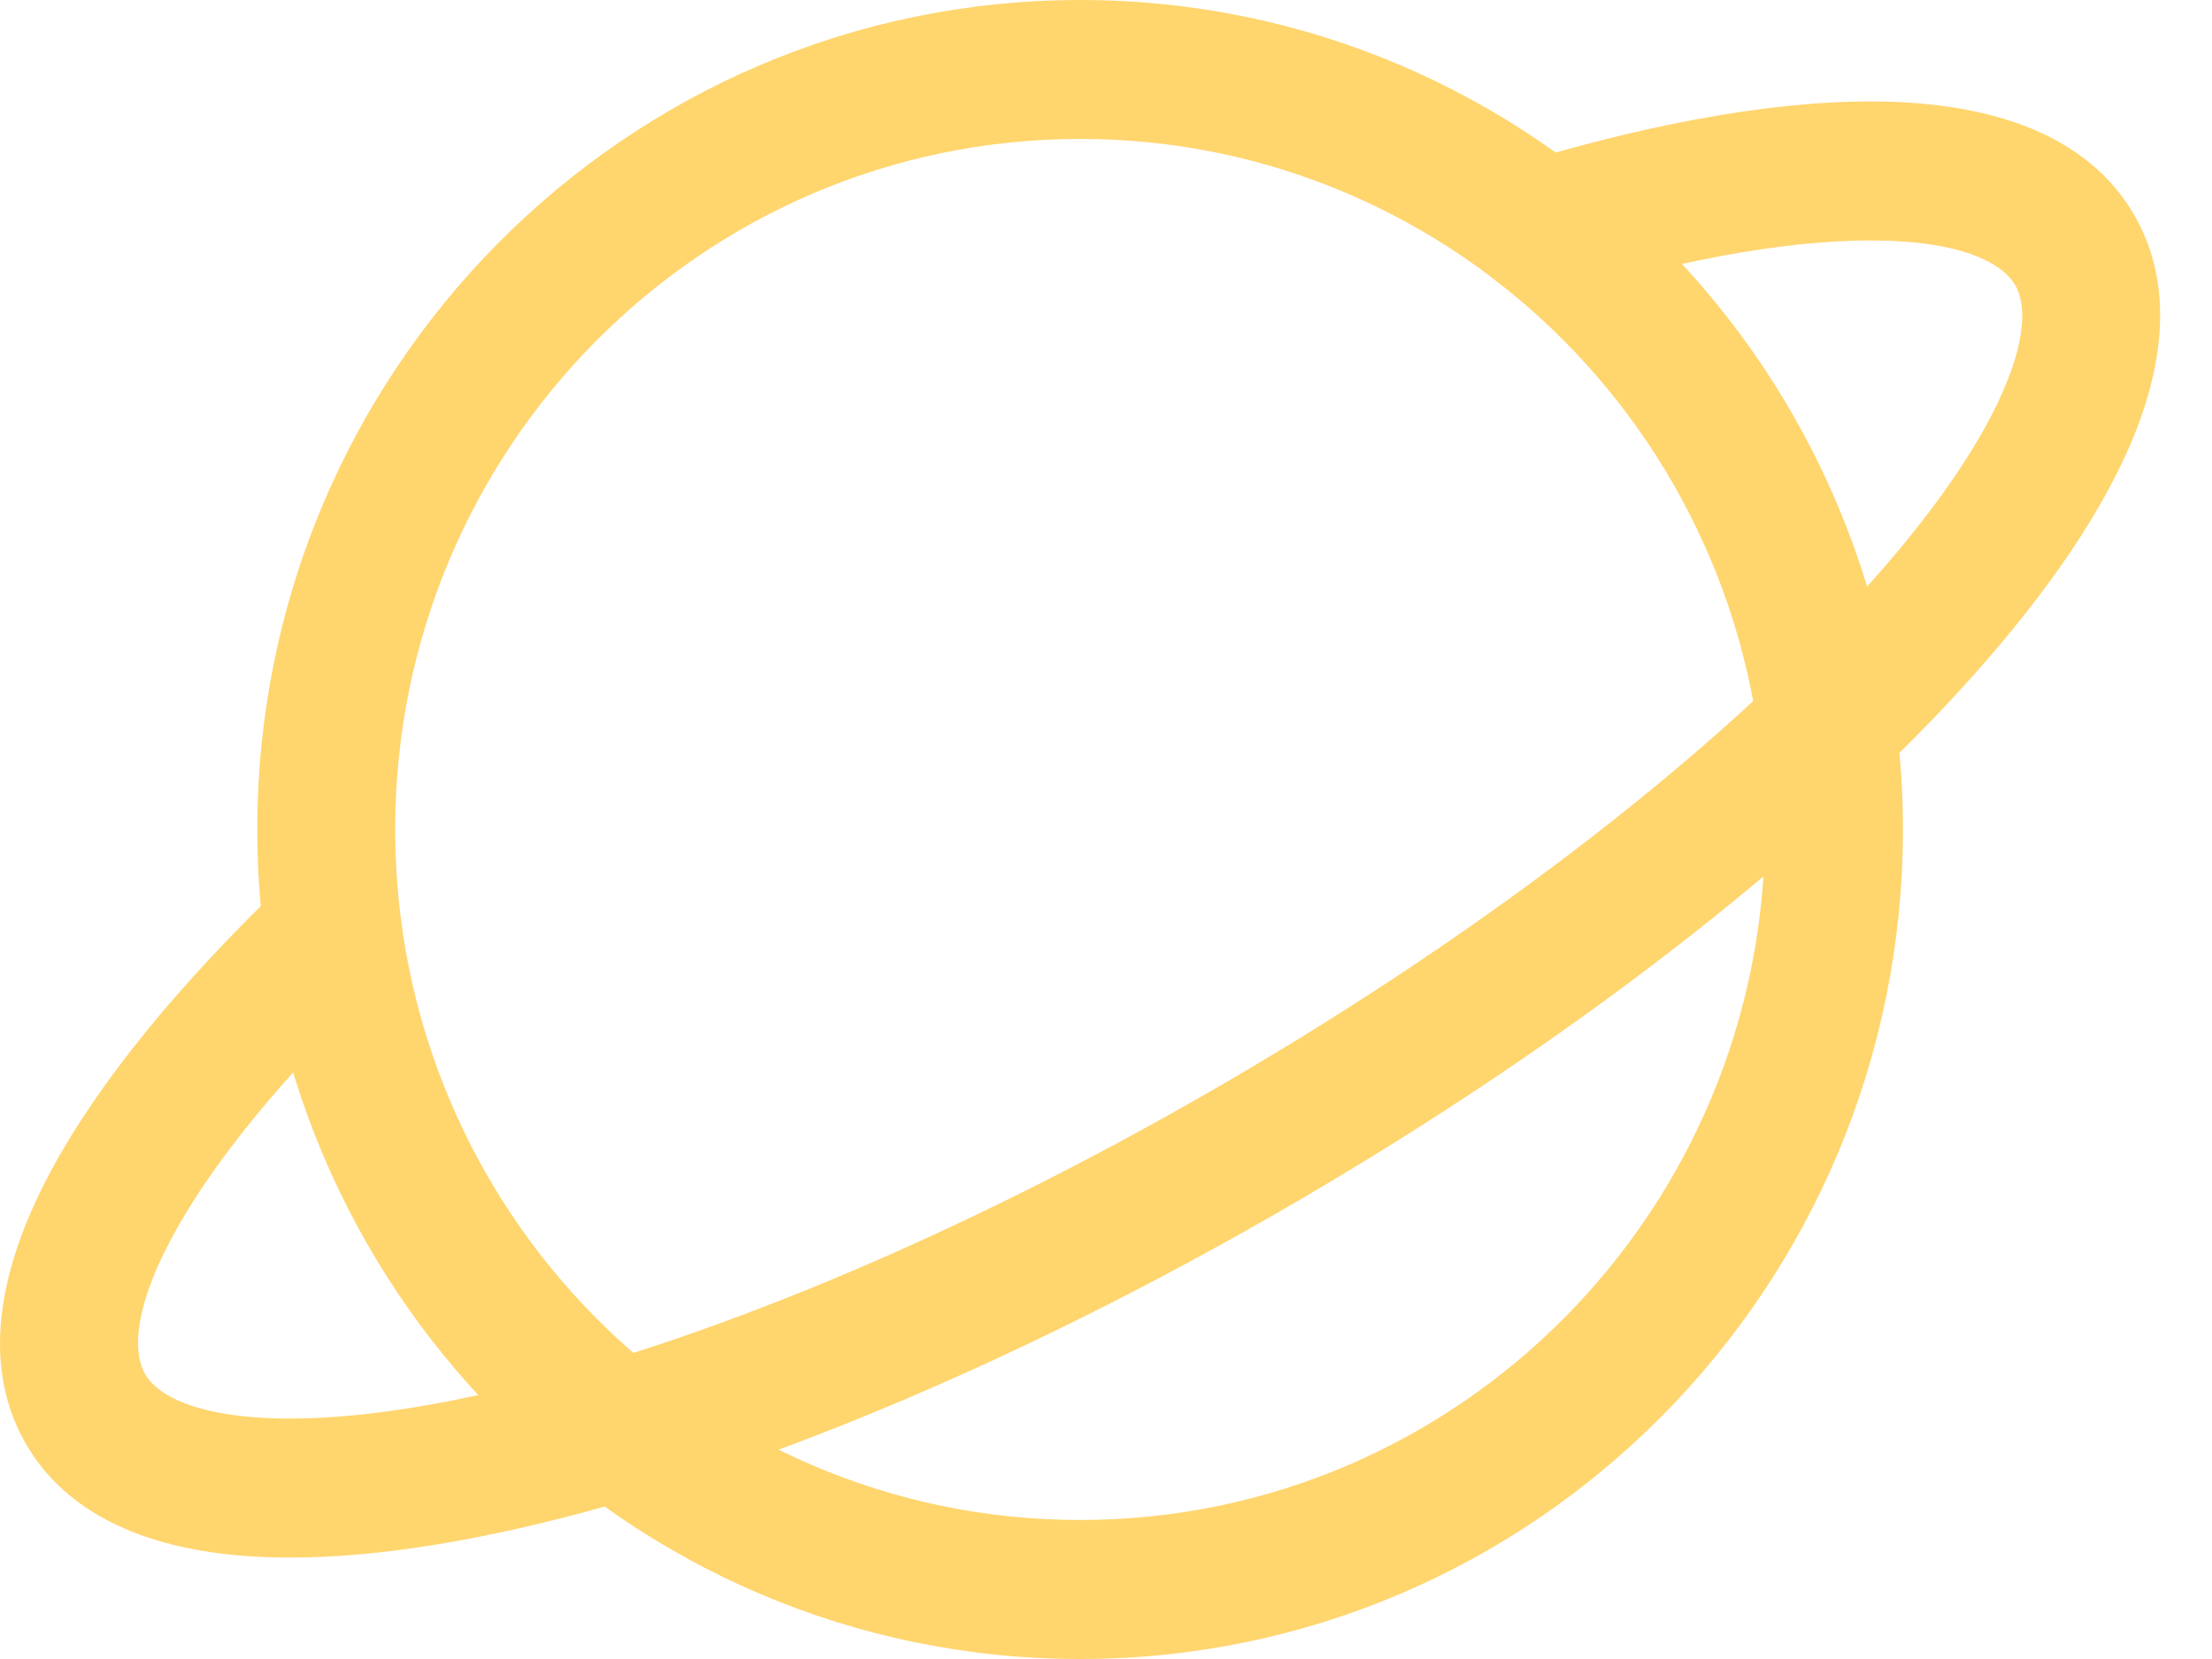 <svg width="32" height="24" viewBox="0 0 32 24" fill="none" xmlns="http://www.w3.org/2000/svg">
<path fill-rule="evenodd" clip-rule="evenodd" d="M15.626 2.01C10.153 2.01 5.717 6.483 5.717 12C5.717 17.517 10.153 21.989 15.626 21.989C21.098 21.989 25.534 17.517 25.534 12C25.534 6.483 21.098 2.01 15.626 2.01ZM3.722 12C3.722 5.373 9.052 0 15.626 0C22.199 0 27.529 5.373 27.529 12C27.529 18.627 22.199 24 15.626 24C9.052 24 3.722 18.627 3.722 12Z" fill="#FFD56E"/>
<path fill-rule="evenodd" clip-rule="evenodd" d="M27.282 3.482C26.096 3.445 24.492 3.703 22.59 4.273C22.062 4.431 21.507 4.128 21.35 3.595C21.193 3.063 21.494 2.504 22.022 2.346C24.029 1.745 25.86 1.426 27.343 1.472C28.767 1.516 30.191 1.915 30.881 3.121C31.472 4.153 31.281 5.361 30.811 6.448C30.332 7.557 29.478 8.754 28.372 9.964C26.152 12.394 22.757 15.055 18.721 17.405C14.684 19.755 10.7 21.387 7.503 22.111C5.91 22.471 4.455 22.619 3.263 22.483C2.094 22.349 0.961 21.912 0.37 20.88C-0.321 19.674 0.048 18.232 0.722 16.967C1.424 15.65 2.614 14.21 4.133 12.758C4.532 12.377 5.164 12.394 5.542 12.797C5.921 13.2 5.904 13.836 5.504 14.218C4.064 15.594 3.041 16.864 2.479 17.918C1.891 19.023 1.946 19.612 2.097 19.875C2.223 20.095 2.578 20.381 3.487 20.485C4.372 20.586 5.585 20.484 7.066 20.149C10.018 19.481 13.812 17.941 17.724 15.664C21.635 13.387 24.856 10.845 26.905 8.602C27.934 7.476 28.628 6.468 28.983 5.645C29.349 4.799 29.28 4.346 29.154 4.126L30.018 3.623L29.154 4.126C29.004 3.864 28.526 3.52 27.282 3.482Z" fill="#FFD56E"/>
</svg>
